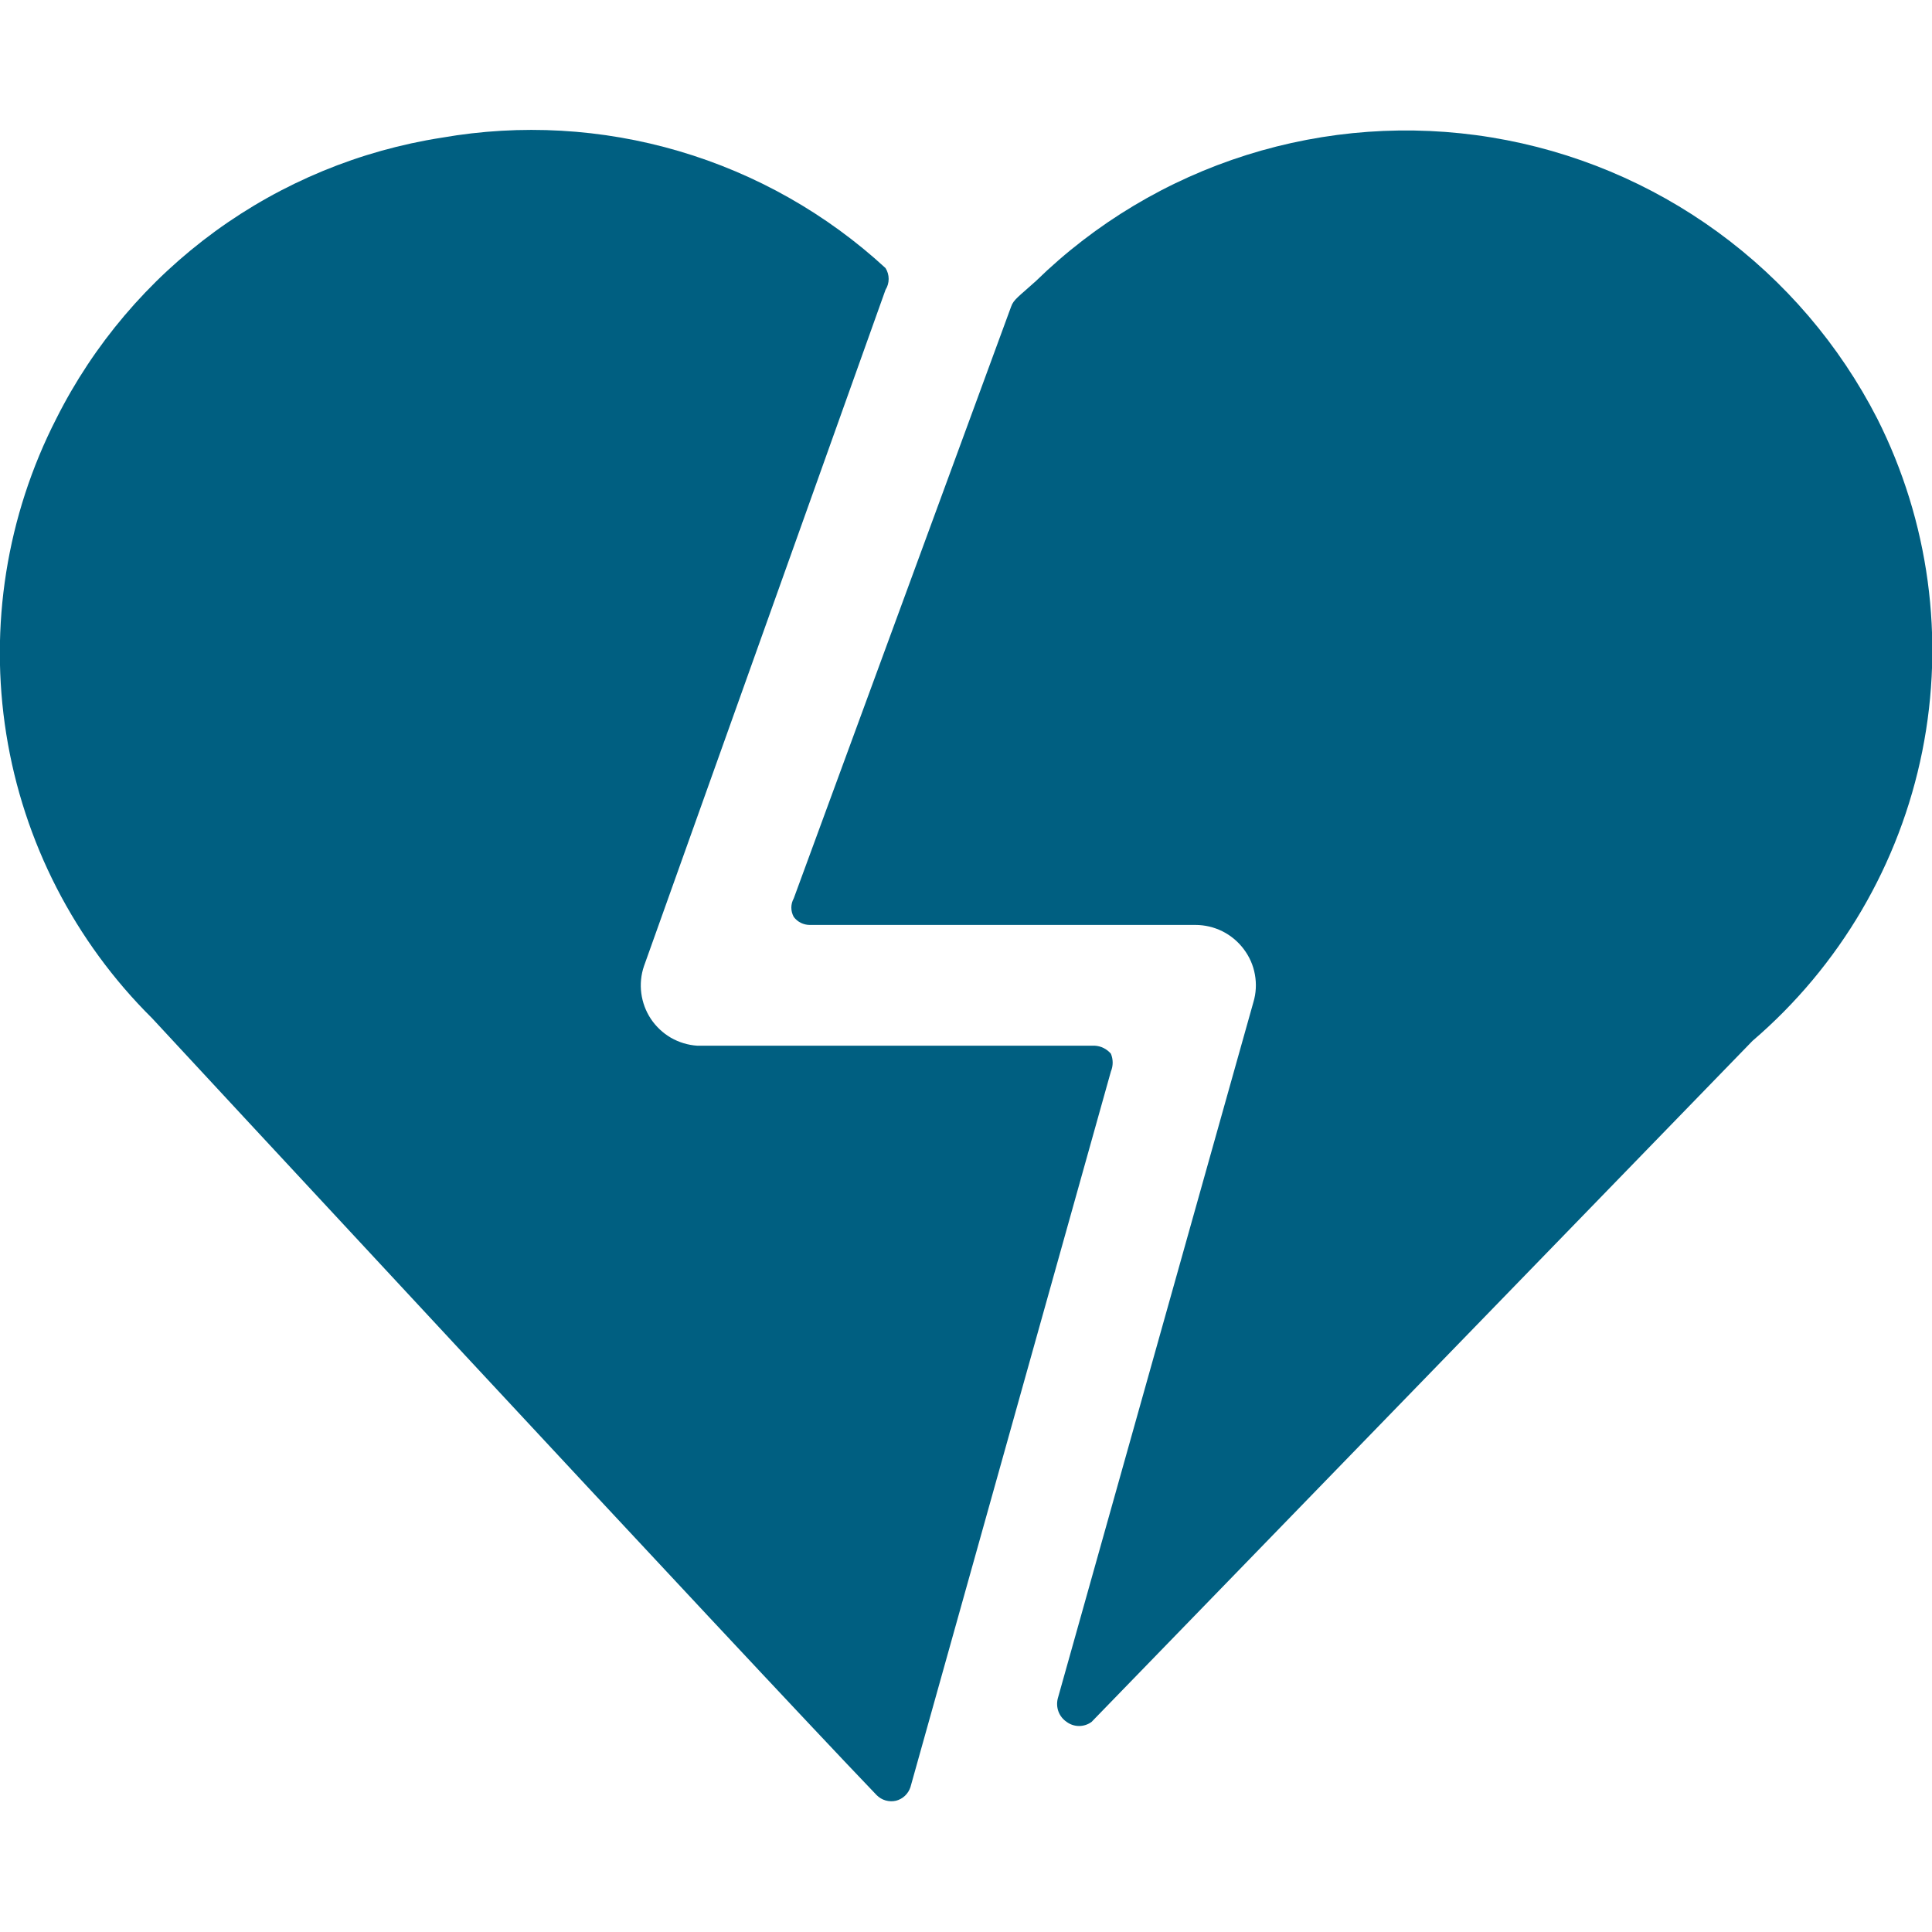 <svg xmlns="http://www.w3.org/2000/svg" fill="none" viewBox="0 0 32 32" height="32" width="32">
<g clip-path="url(#clip0_4067_2085)">
<path fill="#005F81" d="M31.093 6.933C30.467 5.711 29.562 4.653 28.452 3.844C27.342 3.035 26.058 2.498 24.702 2.276C23.347 2.054 21.958 2.154 20.648 2.567C19.338 2.98 18.143 3.694 17.16 4.653C16.88 4.907 16.787 4.96 16.747 5.08L13.147 14.88C13.121 14.927 13.107 14.98 13.107 15.033C13.107 15.087 13.121 15.14 13.147 15.187C13.178 15.228 13.218 15.262 13.264 15.285C13.311 15.308 13.362 15.32 13.413 15.32H19.8C19.955 15.32 20.108 15.356 20.247 15.425C20.386 15.495 20.507 15.596 20.6 15.72C20.694 15.844 20.758 15.988 20.785 16.141C20.813 16.294 20.805 16.451 20.76 16.6L17.52 28.133C17.502 28.205 17.506 28.281 17.532 28.35C17.558 28.419 17.605 28.478 17.667 28.52C17.726 28.564 17.799 28.588 17.873 28.588C17.948 28.588 18.02 28.564 18.08 28.52L29.027 17.24C30.474 16 31.464 14.312 31.839 12.443C32.214 10.575 31.951 8.635 31.093 6.933Z"></path>
<path fill="#005F81" d="M18.4 17.747C18.439 17.653 18.439 17.547 18.4 17.453C18.367 17.414 18.326 17.382 18.28 17.359C18.235 17.336 18.184 17.323 18.133 17.32H11.547C11.394 17.31 11.245 17.264 11.112 17.188C10.98 17.111 10.866 17.004 10.781 16.877C10.696 16.749 10.642 16.604 10.622 16.452C10.602 16.3 10.617 16.145 10.667 16L14.667 4.8C14.701 4.746 14.719 4.684 14.719 4.62C14.719 4.556 14.701 4.494 14.667 4.44C13.69 3.54 12.519 2.878 11.245 2.503C9.971 2.128 8.628 2.052 7.32 2.28C5.962 2.491 4.673 3.023 3.563 3.832C2.452 4.642 1.55 5.705 0.933 6.933C0.109 8.543 -0.181 10.373 0.104 12.159C0.389 13.945 1.236 15.594 2.52 16.866C2.52 16.866 12.333 27.453 14.52 29.733C14.561 29.774 14.612 29.805 14.668 29.821C14.724 29.837 14.783 29.839 14.84 29.826C14.896 29.812 14.947 29.783 14.989 29.744C15.031 29.704 15.062 29.655 15.08 29.6L18.4 17.747Z"></path>
</g>
<defs>
<clipPath id="clip0_4067_2085">
<rect fill="white" height="32" width="32"></rect>
</clipPath>
</defs>
</svg>
